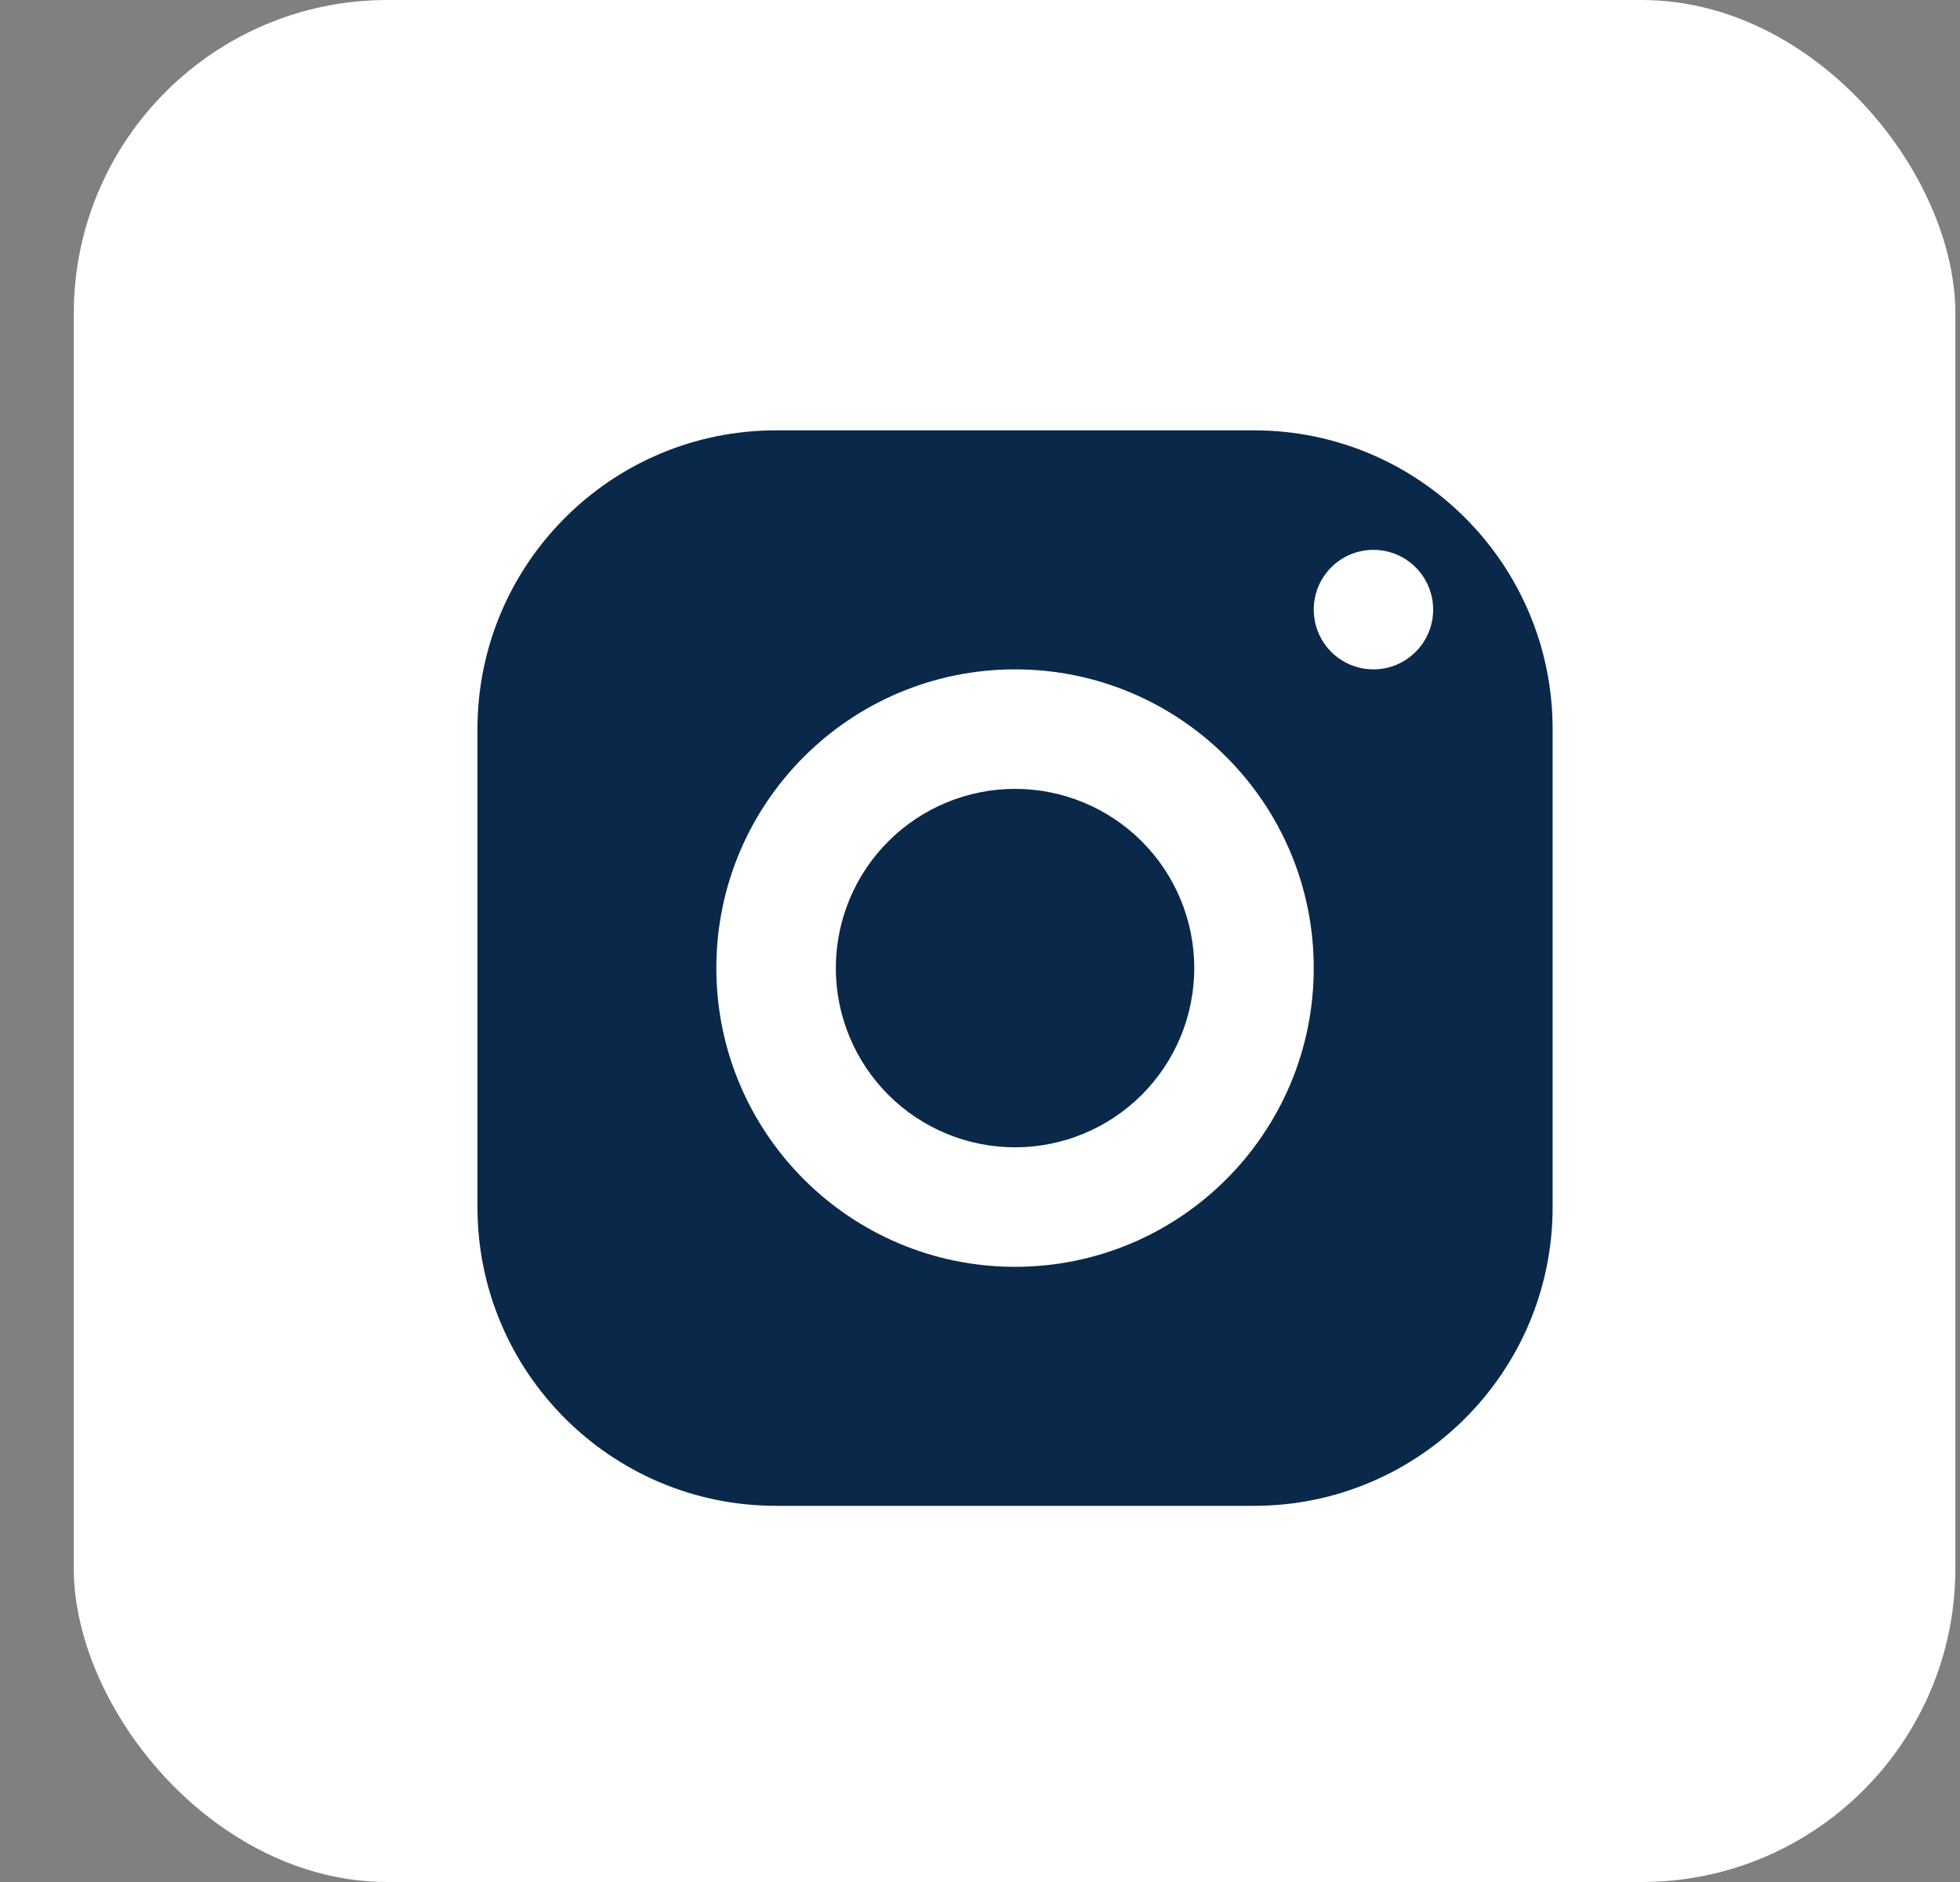 <svg width="25" height="24" viewBox="0 0 25 24" fill="none" xmlns="http://www.w3.org/2000/svg">
<rect x="0" y="0" width="25" height="24" fill="#808080" stroke="none"/>
<rect x="0.941" width="24" height="24" rx="4" fill="white"/>
<path d="M9.899 5.488C7.796 5.488 6.09 7.194 6.09 9.298V15.393C6.09 17.497 7.796 19.203 9.899 19.203H15.995C18.098 19.203 19.804 17.497 19.804 15.393V9.298C19.804 7.194 18.098 5.488 15.995 5.488H9.899ZM17.518 7.012C17.939 7.012 18.28 7.353 18.28 7.774C18.28 8.195 17.939 8.536 17.518 8.536C17.098 8.536 16.757 8.195 16.757 7.774C16.757 7.353 17.098 7.012 17.518 7.012ZM12.947 8.536C15.051 8.536 16.757 10.242 16.757 12.345C16.757 14.449 15.051 16.155 12.947 16.155C10.843 16.155 9.137 14.449 9.137 12.345C9.137 10.242 10.843 8.536 12.947 8.536ZM12.947 10.06C12.341 10.06 11.759 10.301 11.331 10.729C10.902 11.158 10.661 11.739 10.661 12.345C10.661 12.952 10.902 13.533 11.331 13.962C11.759 14.39 12.341 14.631 12.947 14.631C13.553 14.631 14.135 14.39 14.563 13.962C14.992 13.533 15.233 12.952 15.233 12.345C15.233 11.739 14.992 11.158 14.563 10.729C14.135 10.301 13.553 10.06 12.947 10.06Z" fill="#0A284A"/>
</svg>
